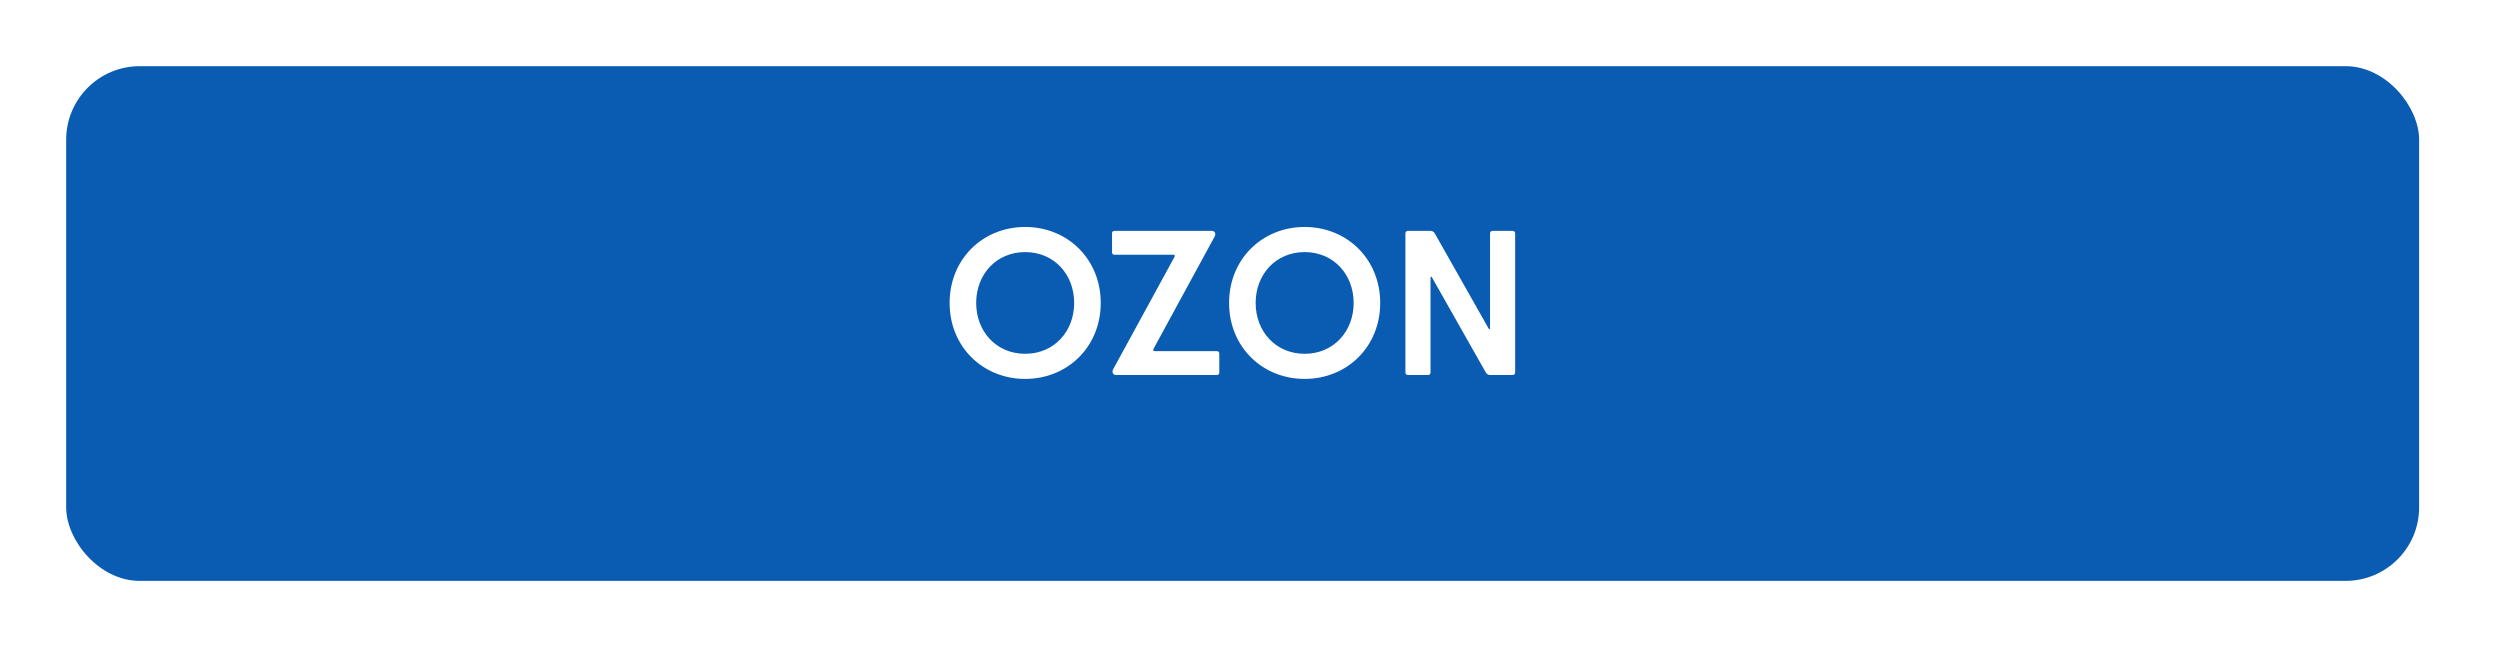 <?xml version="1.0" encoding="UTF-8"?> <svg xmlns="http://www.w3.org/2000/svg" width="340" height="90" viewBox="0 0 340 90" fill="none"><g filter="url(#filter0_di_725_370)"><rect x="8" y="7" width="320" height="70" rx="10" fill="#095CB1"></rect></g><path d="M139.424 51.532C133.656 51.532 129.148 47.164 129.148 41.2C129.148 35.236 133.656 30.868 139.424 30.868C145.192 30.868 149.7 35.236 149.7 41.2C149.7 47.164 145.192 51.532 139.424 51.532ZM139.424 48.116C143.372 48.116 146.088 45.064 146.088 41.2C146.088 37.336 143.372 34.284 139.424 34.284C135.476 34.284 132.76 37.336 132.76 41.2C132.76 45.064 135.476 48.116 139.424 48.116ZM151.769 51C151.405 51 151.181 50.636 151.377 50.244L159.721 34.956C159.833 34.732 159.749 34.648 159.553 34.648H151.545C151.349 34.648 151.236 34.508 151.236 34.312V31.708C151.236 31.54 151.349 31.4 151.545 31.4H164.817C165.181 31.4 165.433 31.764 165.181 32.184L156.893 47.416C156.781 47.64 156.837 47.752 157.061 47.752H165.517C165.685 47.752 165.825 47.892 165.825 48.088V50.692C165.825 50.86 165.685 51 165.517 51H151.769ZM177.432 51.532C171.664 51.532 167.156 47.164 167.156 41.2C167.156 35.236 171.664 30.868 177.432 30.868C183.2 30.868 187.708 35.236 187.708 41.2C187.708 47.164 183.2 51.532 177.432 51.532ZM177.432 48.116C181.38 48.116 184.096 45.064 184.096 41.2C184.096 37.336 181.38 34.284 177.432 34.284C173.484 34.284 170.768 37.336 170.768 41.2C170.768 45.064 173.484 48.116 177.432 48.116ZM202.449 44.672C202.533 44.84 202.645 44.784 202.645 44.616V31.736C202.645 31.54 202.785 31.4 202.981 31.4H205.725C205.921 31.4 206.061 31.54 206.061 31.736V50.664C206.061 50.86 205.921 51 205.725 51H202.701C202.393 51 202.225 50.916 202.057 50.636L194.749 37.728C194.665 37.56 194.553 37.616 194.553 37.784V50.664C194.553 50.86 194.413 51 194.217 51H191.473C191.277 51 191.137 50.86 191.137 50.664V31.736C191.137 31.54 191.277 31.4 191.473 31.4H194.497C194.805 31.4 194.973 31.484 195.141 31.764L202.449 44.672Z" fill="white"></path><defs><filter id="filter0_di_725_370" x="0" y="0" width="340" height="90" filterUnits="userSpaceOnUse" color-interpolation-filters="sRGB"><feFlood flood-opacity="0" result="BackgroundImageFix"></feFlood><feColorMatrix in="SourceAlpha" type="matrix" values="0 0 0 0 0 0 0 0 0 0 0 0 0 0 0 0 0 0 127 0" result="hardAlpha"></feColorMatrix><feOffset dx="2" dy="3"></feOffset><feGaussianBlur stdDeviation="5"></feGaussianBlur><feComposite in2="hardAlpha" operator="out"></feComposite><feColorMatrix type="matrix" values="0 0 0 0 0.053 0 0 0 0 0.042 0 0 0 0 0.265 0 0 0 0.23 0"></feColorMatrix><feBlend mode="normal" in2="BackgroundImageFix" result="effect1_dropShadow_725_370"></feBlend><feBlend mode="normal" in="SourceGraphic" in2="effect1_dropShadow_725_370" result="shape"></feBlend><feColorMatrix in="SourceAlpha" type="matrix" values="0 0 0 0 0 0 0 0 0 0 0 0 0 0 0 0 0 0 127 0" result="hardAlpha"></feColorMatrix><feOffset dx="-1" dy="-1"></feOffset><feGaussianBlur stdDeviation="2.5"></feGaussianBlur><feComposite in2="hardAlpha" operator="arithmetic" k2="-1" k3="1"></feComposite><feColorMatrix type="matrix" values="0 0 0 0 0.073 0 0 0 0 0.069 0 0 0 0 0.069 0 0 0 0.25 0"></feColorMatrix><feBlend mode="normal" in2="shape" result="effect2_innerShadow_725_370"></feBlend></filter></defs></svg> 